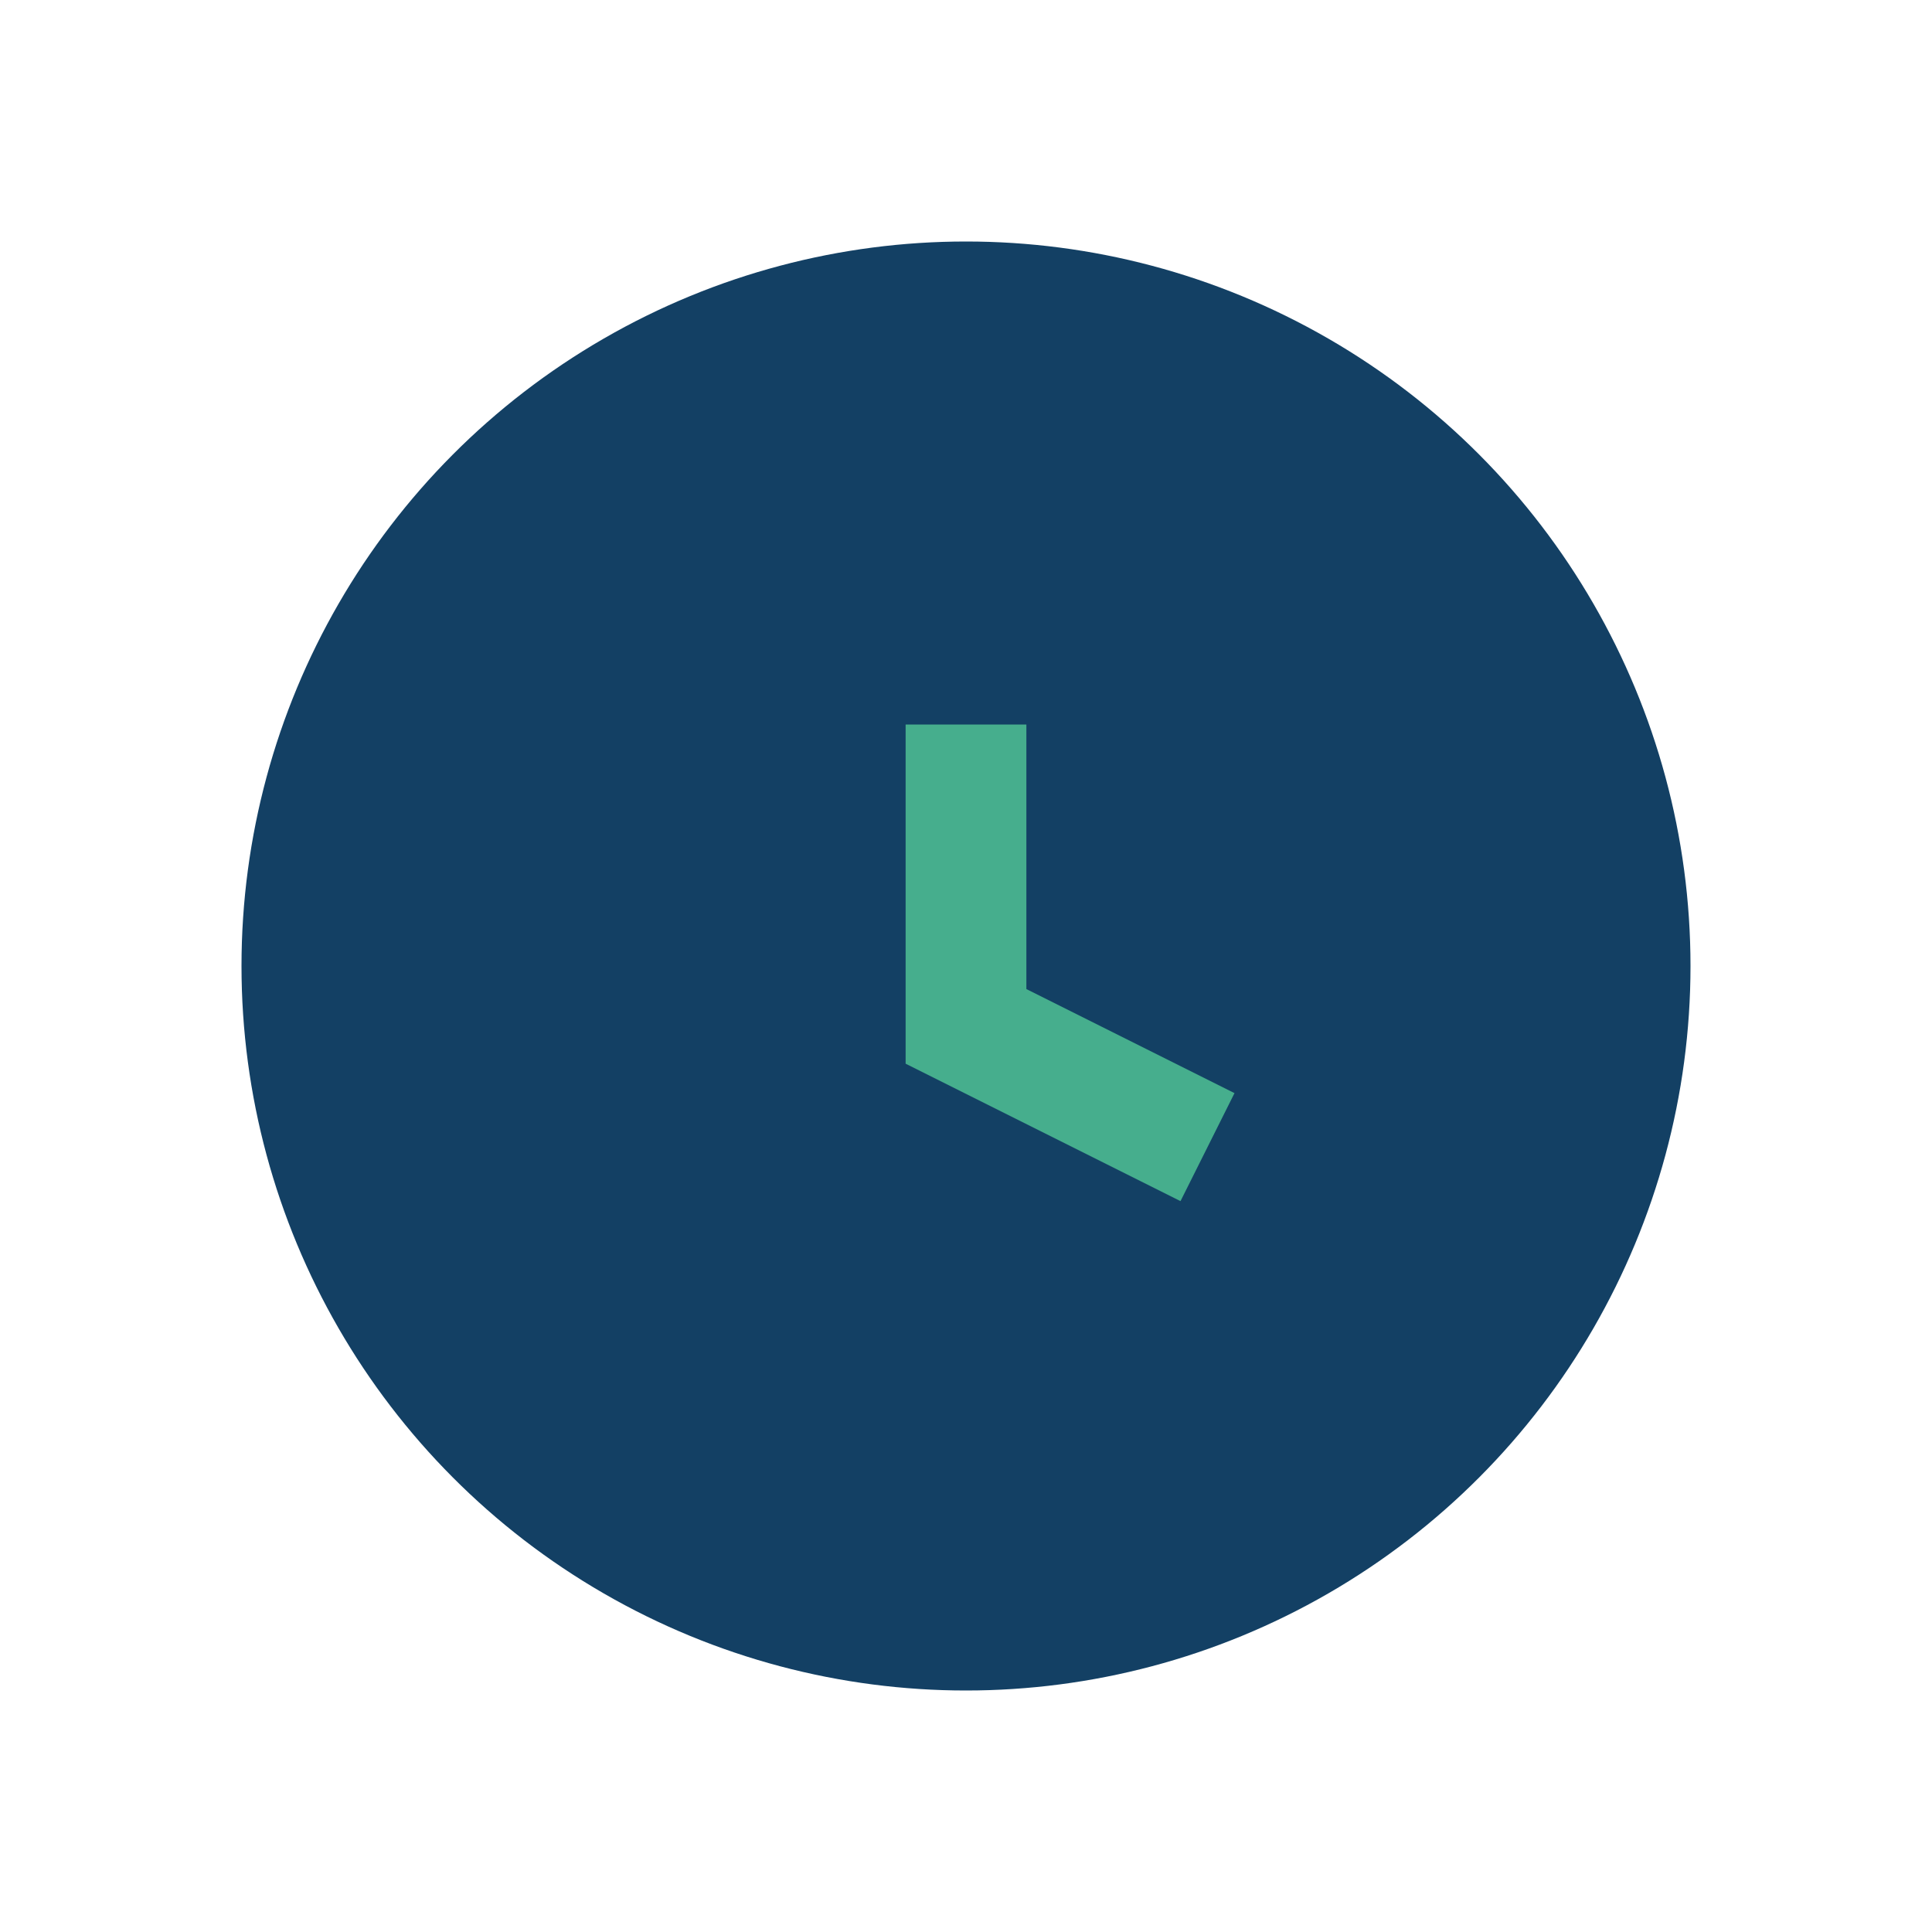 <?xml version="1.0" encoding="UTF-8"?>
<svg xmlns="http://www.w3.org/2000/svg" width="32" height="32" viewBox="0 0 32 32"><circle cx="16" cy="16" r="12" fill="#134064"/><path d="M16 12v5l4 2" stroke="#46AE8D" stroke-width="2" fill="none"/></svg>